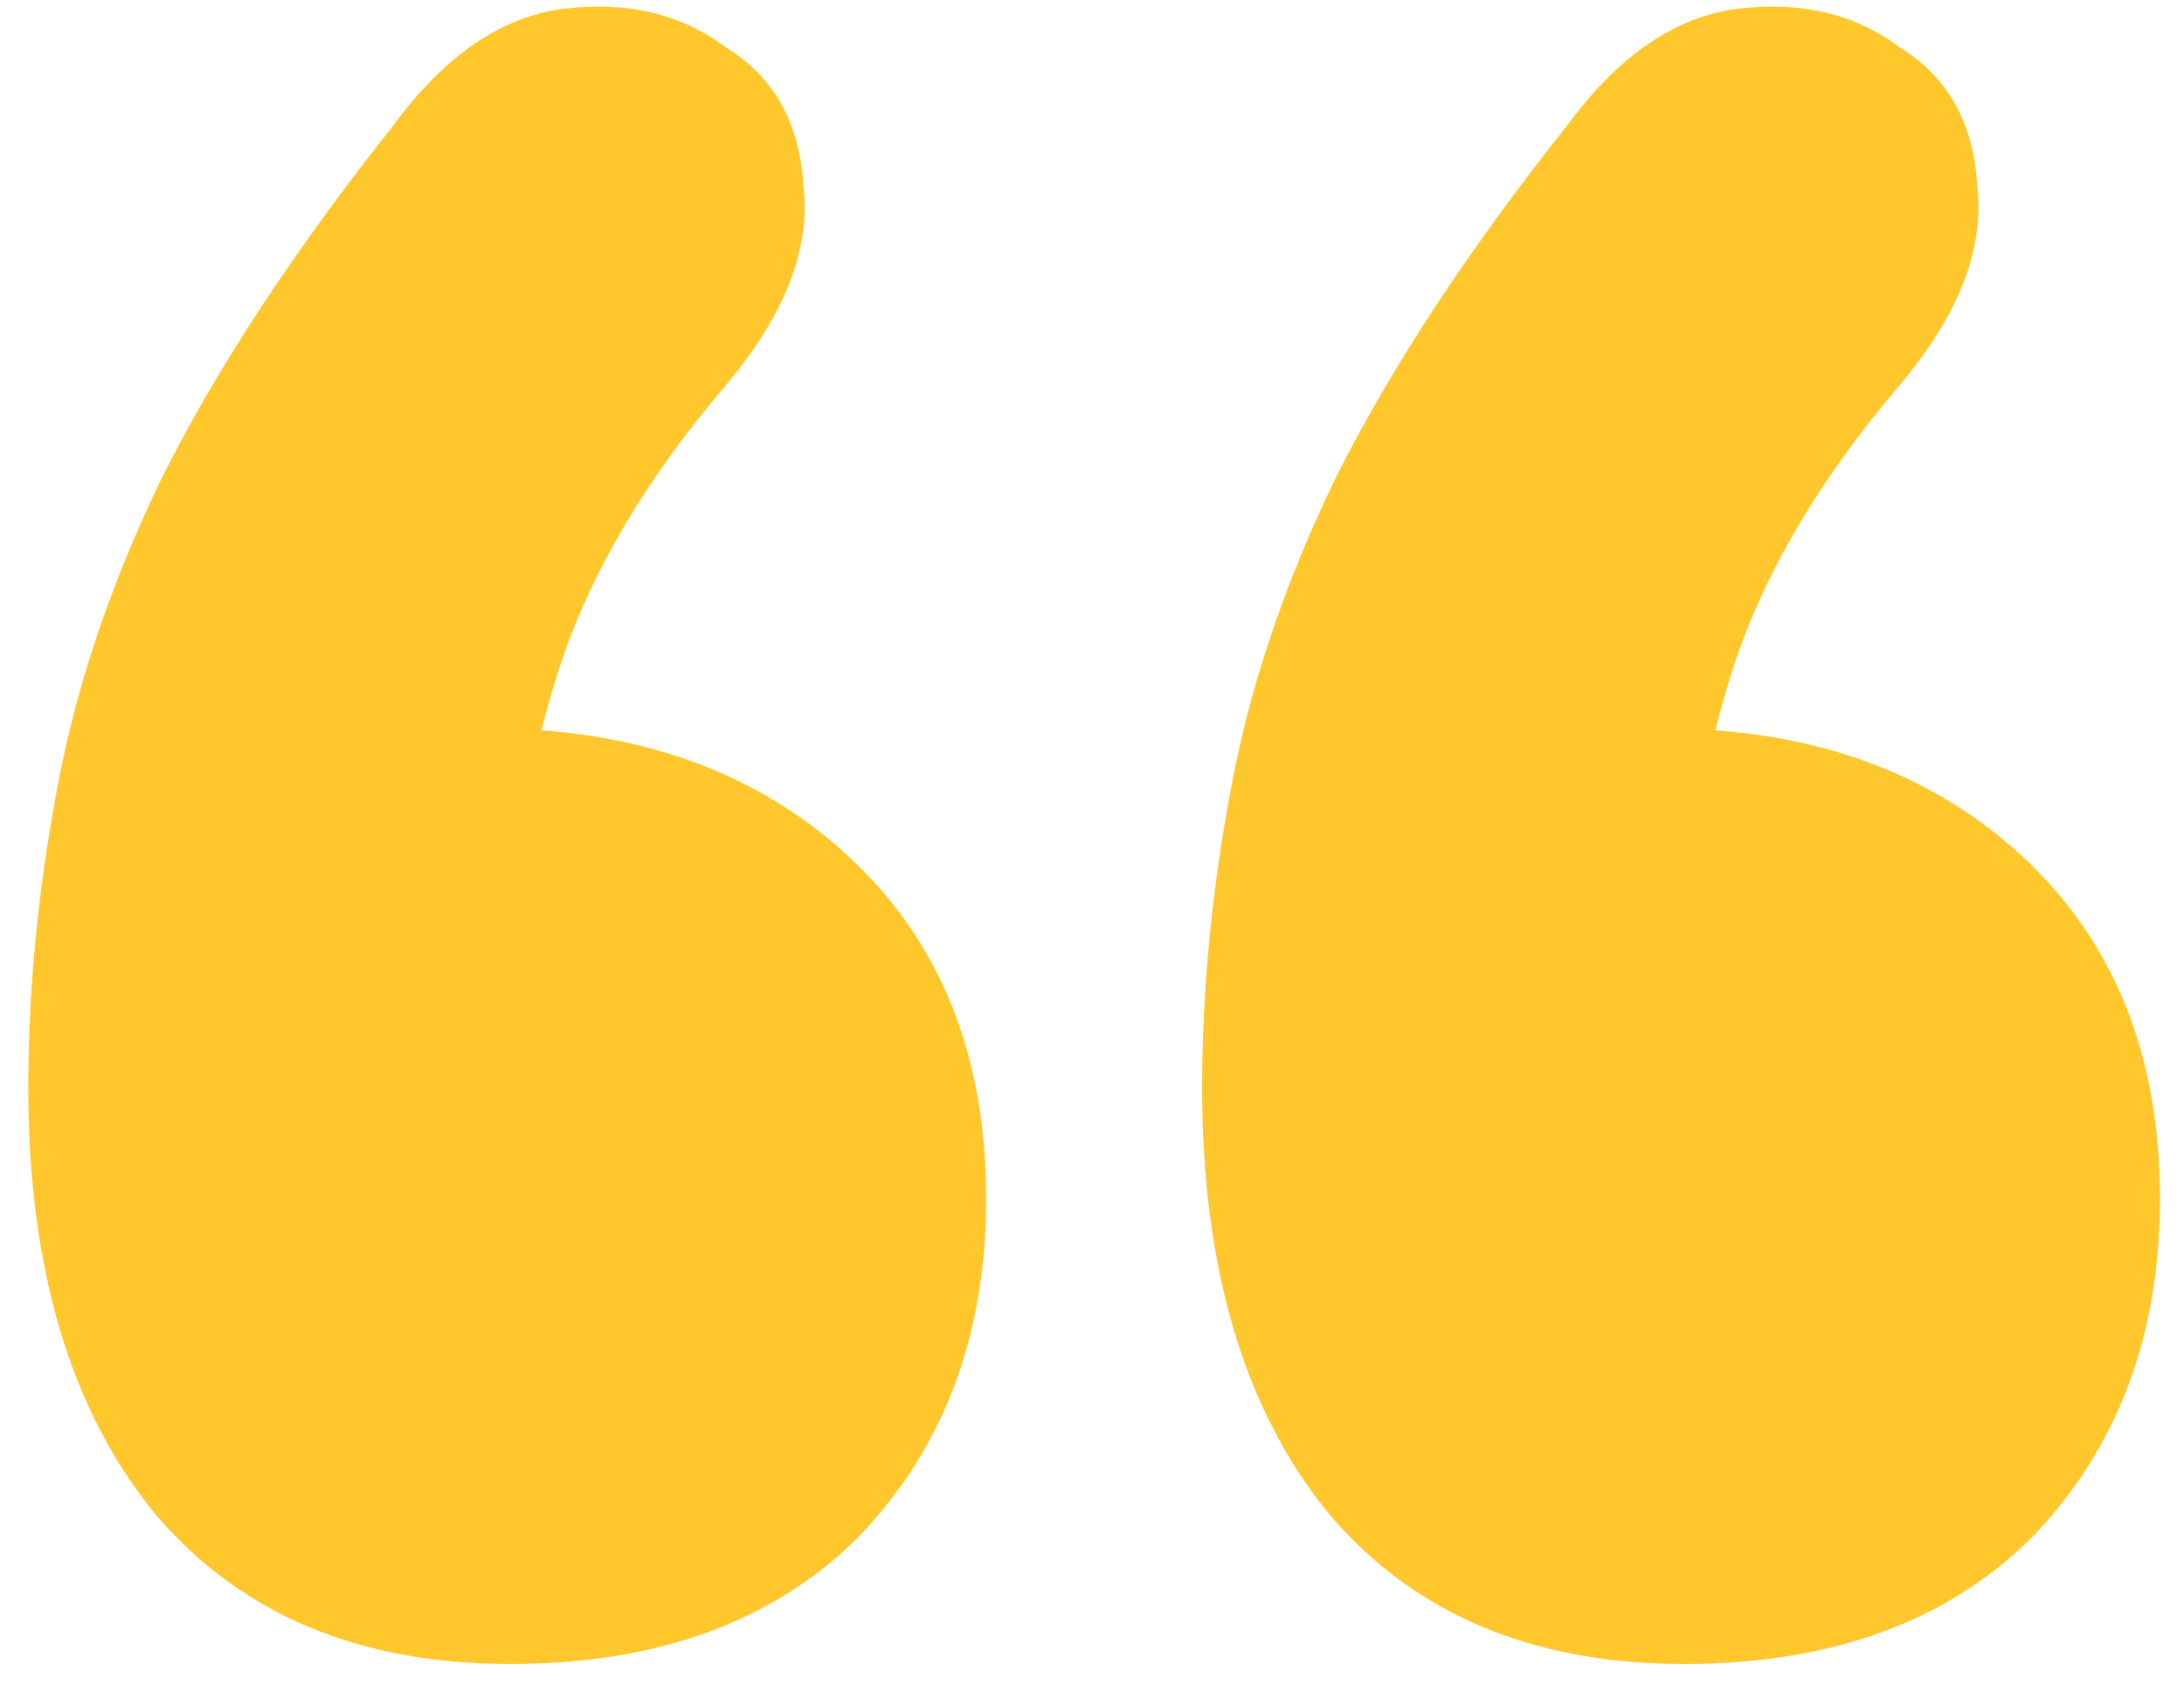 <svg width="71" height="55" viewBox="0 0 71 55" fill="none" xmlns="http://www.w3.org/2000/svg">
<path d="M12.8 4.06C14.48 1.78 16.34 0.52 18.38 0.28C20.42 0.04 22.16 0.46 23.6 1.54C25.16 2.5 26 4 26.12 6.04C26.36 8.08 25.52 10.24 23.6 12.52C20.84 15.76 18.98 19 18.02 22.24C17.06 25.48 16.58 28.36 16.58 30.88L15.86 23.68C20.66 23.68 24.56 25.06 27.56 27.82C30.56 30.58 32.06 34.3 32.06 38.98C32.06 43.42 30.68 47.08 27.92 49.96C25.16 52.72 21.38 54.1 16.58 54.1C11.66 54.1 7.82 52.48 5.06 49.24C2.3 45.88 0.92 41.26 0.92 35.38C0.92 32.26 1.22 29.08 1.82 25.84C2.42 22.48 3.56 19.06 5.24 15.58C7.04 11.98 9.56 8.14 12.8 4.06ZM50.96 4.06C52.64 1.78 54.5 0.52 56.54 0.28C58.58 0.04 60.32 0.46 61.76 1.54C63.32 2.5 64.16 4 64.28 6.04C64.52 8.08 63.68 10.24 61.76 12.52C59 15.76 57.14 19 56.18 22.24C55.22 25.48 54.74 28.36 54.74 30.88L54.02 23.68C58.82 23.68 62.72 25.06 65.72 27.82C68.72 30.58 70.22 34.3 70.22 38.98C70.22 43.42 68.84 47.08 66.08 49.96C63.32 52.72 59.54 54.1 54.74 54.1C49.82 54.1 45.98 52.48 43.22 49.24C40.46 45.88 39.08 41.26 39.08 35.38C39.08 32.26 39.38 29.08 39.98 25.84C40.58 22.48 41.72 19.06 43.4 15.58C45.2 11.98 47.72 8.14 50.96 4.06Z" fill="#FFC72C"/>
</svg>
